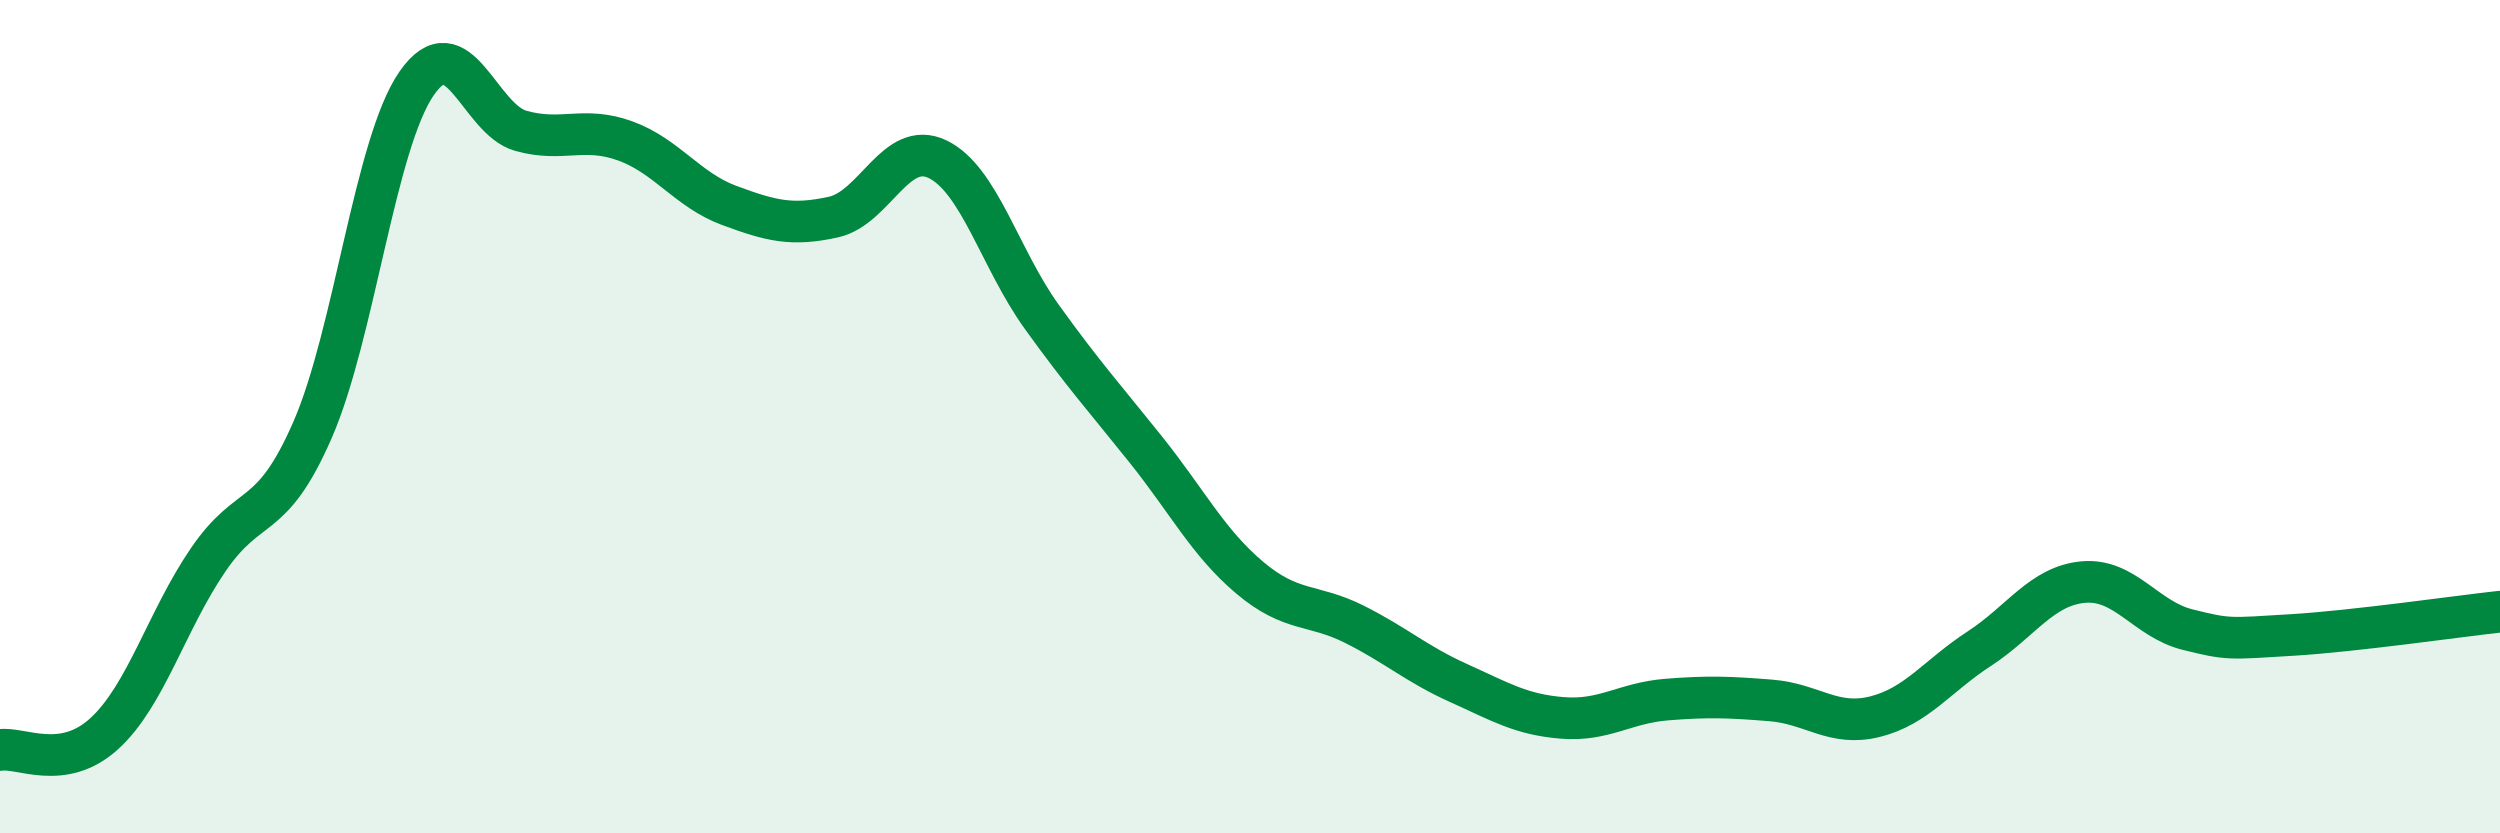 
    <svg width="60" height="20" viewBox="0 0 60 20" xmlns="http://www.w3.org/2000/svg">
      <path
        d="M 0,18 C 0.5,17.92 1.5,18.52 2.5,17.61 C 3.5,16.7 4,14.89 5,13.43 C 6,11.97 6.5,12.61 7.5,10.32 C 8.5,8.03 9,3.44 10,2 C 11,0.56 11.5,2.86 12.5,3.14 C 13.5,3.42 14,3.02 15,3.38 C 16,3.74 16.5,4.56 17.5,4.93 C 18.5,5.3 19,5.43 20,5.21 C 21,4.99 21.5,3.34 22.5,3.82 C 23.5,4.3 24,6.21 25,7.6 C 26,8.99 26.5,9.54 27.5,10.79 C 28.5,12.04 29,13.03 30,13.87 C 31,14.71 31.5,14.48 32.5,14.98 C 33.5,15.48 34,15.94 35,16.39 C 36,16.84 36.5,17.15 37.5,17.23 C 38.5,17.31 39,16.87 40,16.79 C 41,16.71 41.5,16.73 42.5,16.81 C 43.5,16.89 44,17.45 45,17.2 C 46,16.95 46.5,16.22 47.5,15.57 C 48.5,14.92 49,14.06 50,13.97 C 51,13.88 51.5,14.86 52.5,15.11 C 53.5,15.36 53.5,15.33 55,15.24 C 56.5,15.15 59,14.79 60,14.68L60 20L0 20Z"
        fill="#008740"
        opacity="0.1"
        stroke-linecap="round"
        stroke-linejoin="round"
      />
      <path
        d="M 0,18 C 0.5,17.92 1.5,18.52 2.5,17.61 C 3.5,16.7 4,14.89 5,13.43 C 6,11.97 6.5,12.61 7.5,10.32 C 8.5,8.03 9,3.44 10,2 C 11,0.56 11.5,2.86 12.5,3.14 C 13.5,3.42 14,3.02 15,3.38 C 16,3.74 16.5,4.56 17.5,4.93 C 18.5,5.3 19,5.43 20,5.21 C 21,4.99 21.5,3.34 22.5,3.82 C 23.5,4.3 24,6.21 25,7.6 C 26,8.99 26.5,9.54 27.5,10.79 C 28.5,12.04 29,13.03 30,13.87 C 31,14.71 31.5,14.48 32.5,14.98 C 33.5,15.48 34,15.94 35,16.39 C 36,16.84 36.5,17.15 37.5,17.23 C 38.5,17.31 39,16.87 40,16.79 C 41,16.71 41.5,16.73 42.5,16.81 C 43.5,16.89 44,17.45 45,17.2 C 46,16.95 46.5,16.22 47.5,15.57 C 48.5,14.92 49,14.06 50,13.97 C 51,13.88 51.5,14.86 52.5,15.11 C 53.5,15.36 53.5,15.33 55,15.24 C 56.5,15.15 59,14.79 60,14.68"
        stroke="#008740"
        stroke-width="1"
        fill="none"
        stroke-linecap="round"
        stroke-linejoin="round"
      />
    </svg>
  